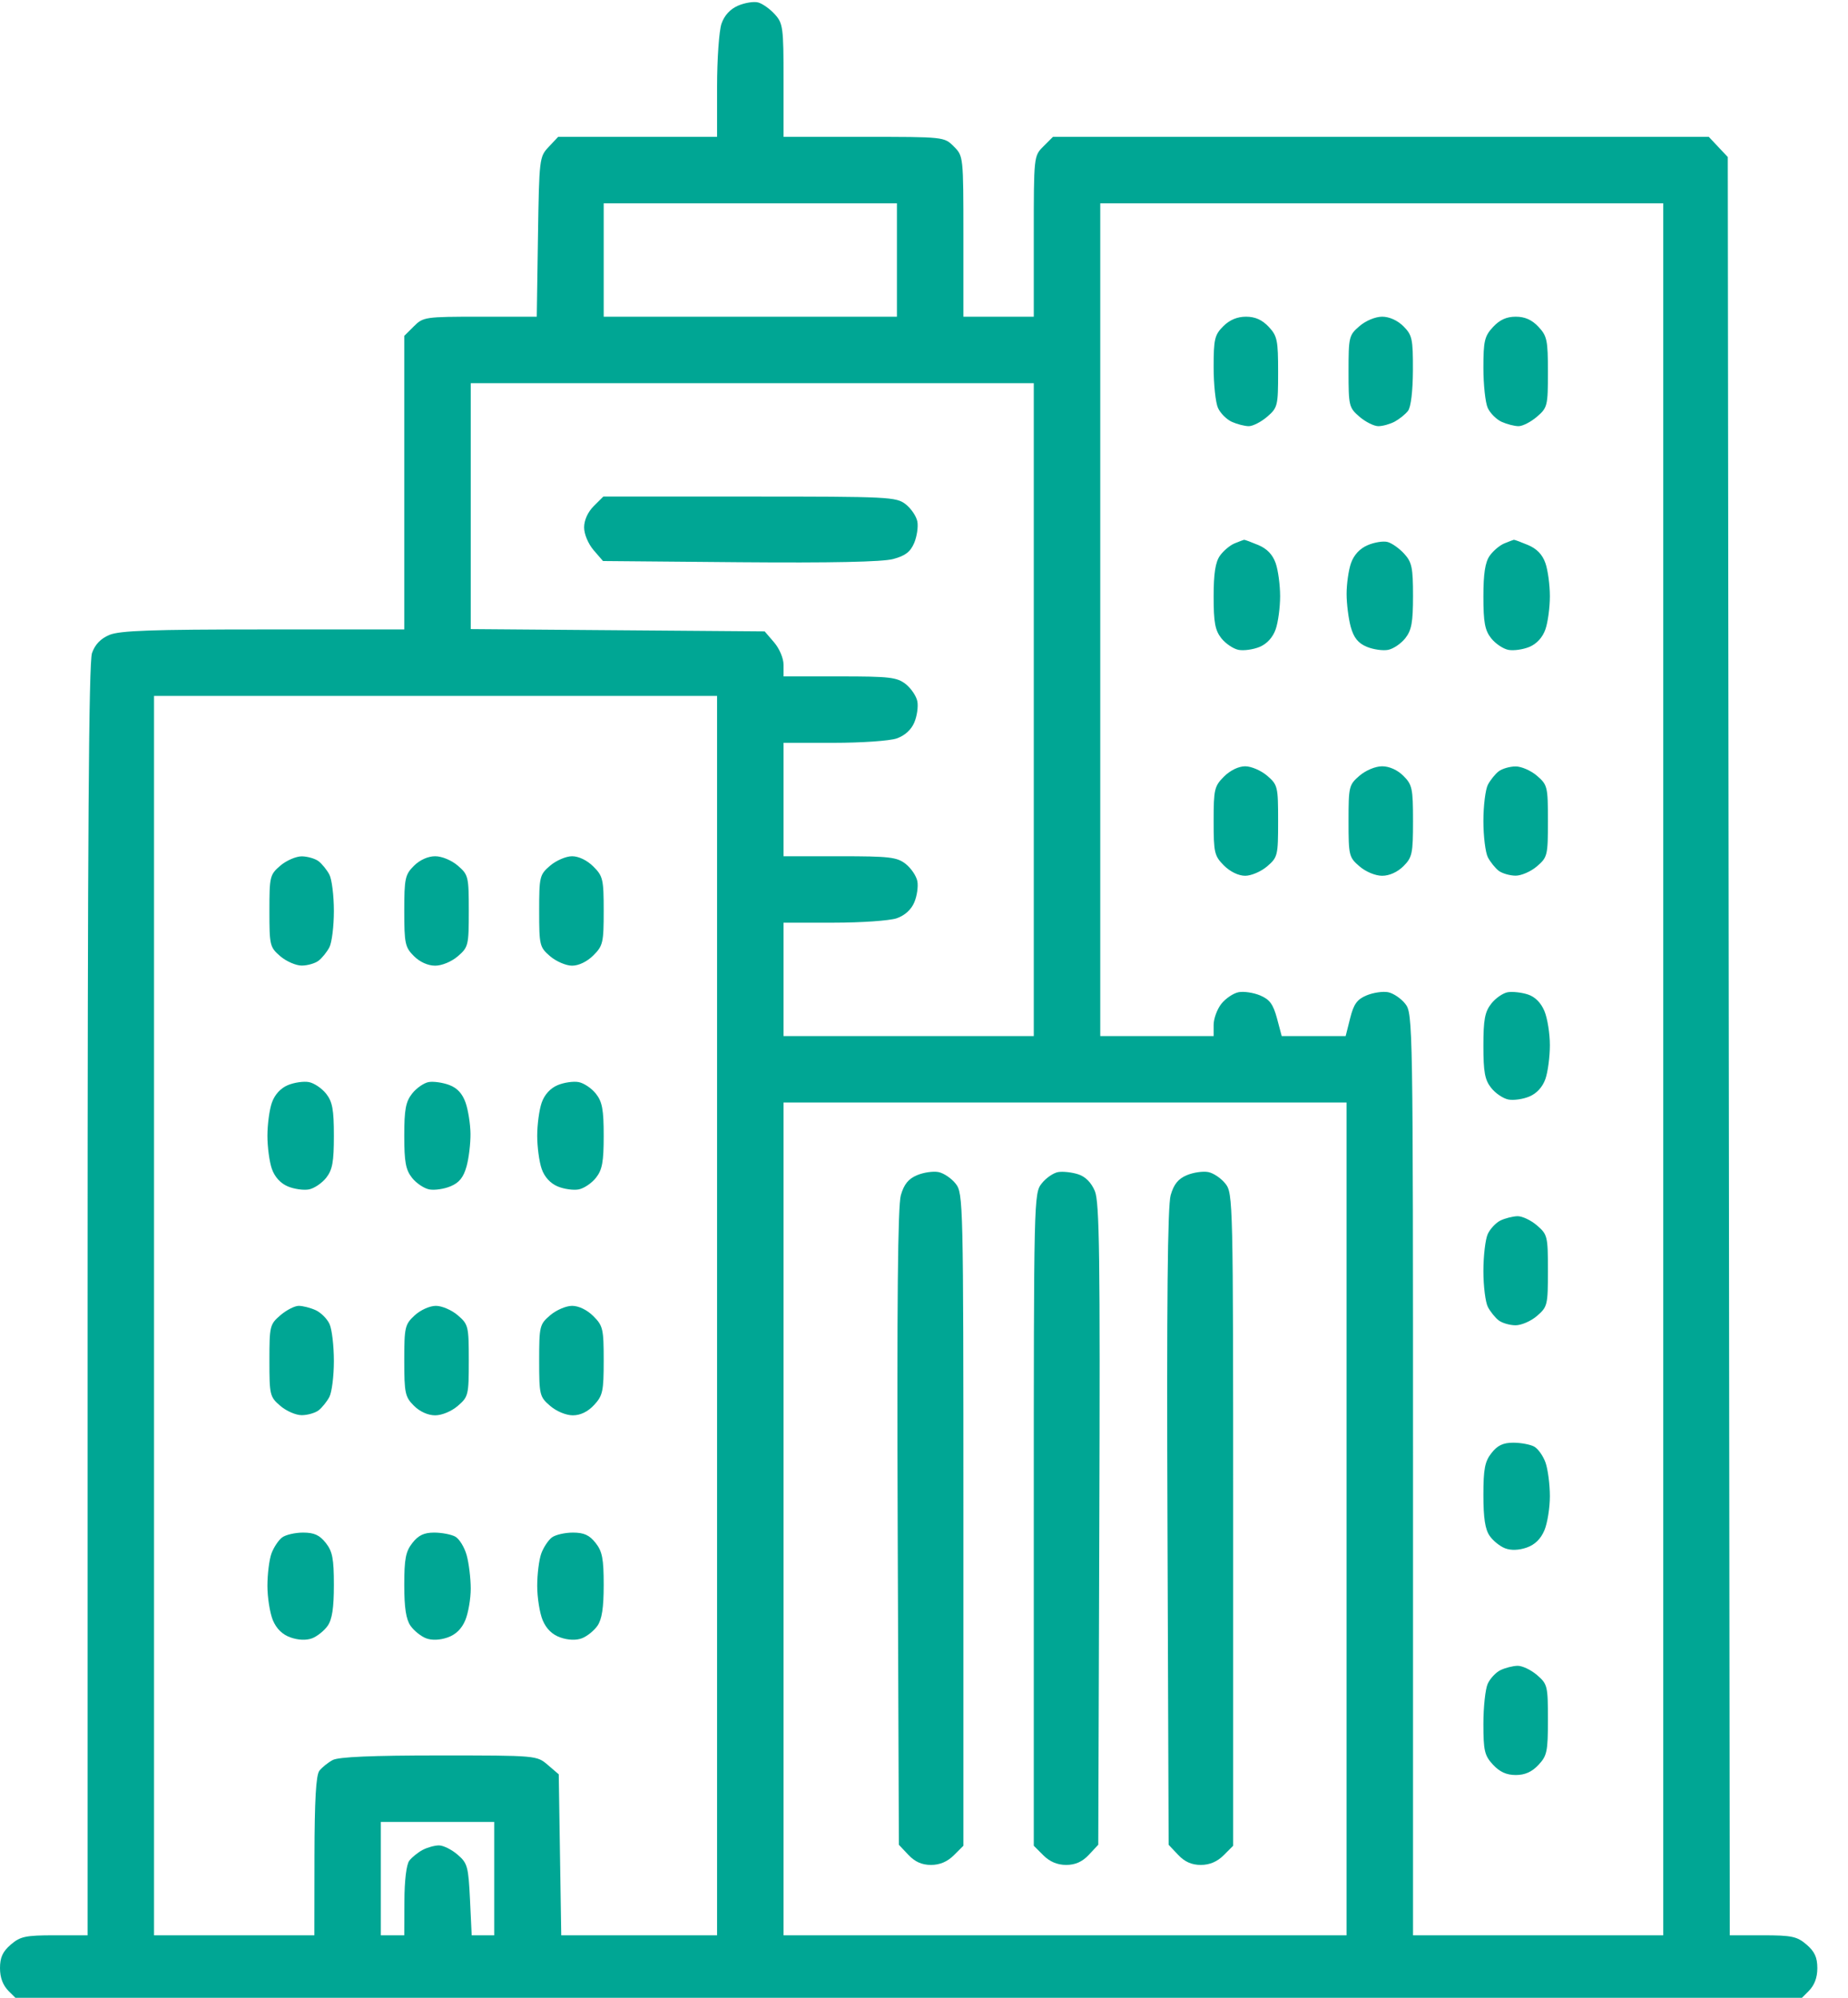 <svg width="37" height="40" viewBox="0 0 37 40" fill="none" xmlns="http://www.w3.org/2000/svg">
<path fill-rule="evenodd" clip-rule="evenodd" d="M14.778 0.113C14.62 0.181 14.503 0.308 14.446 0.473C14.397 0.613 14.357 1.18 14.357 1.734V2.74H12.766H11.175L10.985 2.942C10.799 3.14 10.795 3.173 10.771 4.742L10.747 6.341H9.613C8.513 6.341 8.473 6.347 8.287 6.533L8.094 6.725V9.664V12.603H5.274C3.04 12.603 2.399 12.626 2.192 12.712C2.015 12.786 1.903 12.903 1.842 13.076C1.777 13.262 1.754 16.76 1.754 26.04V38.749H1.093C0.51 38.749 0.406 38.772 0.216 38.935C0.054 39.075 0 39.191 0 39.407C0 39.598 0.058 39.75 0.174 39.867L0.349 40.041H18.193H36.037L36.211 39.867C36.328 39.75 36.386 39.598 36.386 39.407C36.386 39.191 36.332 39.075 36.17 38.935C35.98 38.772 35.876 38.749 35.294 38.749H34.633L34.613 20.947L34.593 3.144L34.403 2.942L34.213 2.74H27.648H21.082L20.89 2.932C20.698 3.123 20.698 3.129 20.698 4.732V6.341H19.993H19.289V4.732C19.289 3.129 19.288 3.123 19.096 2.932C18.905 2.74 18.899 2.74 17.296 2.74H15.688V1.609C15.688 0.546 15.677 0.467 15.512 0.285C15.415 0.178 15.265 0.072 15.179 0.049C15.093 0.026 14.913 0.055 14.778 0.113ZM17.958 5.206V6.341H15.022H12.087V5.206V4.071H15.022H17.958V5.206ZM33.301 21.41V38.749H30.796H28.291V29.523C28.291 20.45 28.288 20.293 28.136 20.099C28.051 19.991 27.896 19.886 27.791 19.866C27.686 19.846 27.492 19.875 27.361 19.93C27.17 20.01 27.103 20.104 27.032 20.388L26.942 20.745H26.302H25.662L25.567 20.388C25.491 20.107 25.421 20.011 25.231 19.931C25.098 19.875 24.904 19.846 24.799 19.866C24.694 19.886 24.539 19.991 24.453 20.099C24.368 20.207 24.299 20.397 24.299 20.52V20.745H23.164H22.029V12.408V4.071H27.665H33.301V21.41ZM24.491 6.533C24.319 6.705 24.299 6.791 24.299 7.351C24.299 7.696 24.338 8.063 24.386 8.168C24.433 8.273 24.558 8.398 24.663 8.446C24.768 8.493 24.921 8.533 25.003 8.533C25.084 8.533 25.25 8.448 25.371 8.344C25.581 8.163 25.59 8.125 25.59 7.45C25.59 6.812 25.573 6.726 25.401 6.543C25.269 6.403 25.13 6.341 24.947 6.341C24.771 6.341 24.619 6.405 24.491 6.533ZM27.219 6.53C27.008 6.711 27 6.747 27 7.437C27 8.126 27.008 8.162 27.219 8.344C27.34 8.448 27.51 8.533 27.596 8.533C27.683 8.533 27.83 8.492 27.924 8.442C28.018 8.391 28.138 8.295 28.191 8.226C28.249 8.151 28.287 7.831 28.289 7.414C28.291 6.785 28.274 6.708 28.099 6.533C27.981 6.415 27.817 6.341 27.673 6.341C27.538 6.341 27.345 6.421 27.219 6.53ZM29.892 6.548C29.723 6.731 29.7 6.826 29.7 7.366C29.7 7.702 29.739 8.063 29.787 8.168C29.835 8.273 29.96 8.398 30.065 8.446C30.17 8.493 30.322 8.533 30.404 8.533C30.486 8.533 30.651 8.448 30.772 8.344C30.983 8.163 30.992 8.125 30.992 7.45C30.992 6.811 30.974 6.726 30.802 6.543C30.671 6.403 30.531 6.341 30.348 6.341C30.163 6.341 30.027 6.403 29.892 6.548ZM20.698 14.208V20.745H18.193H15.688V19.61V18.474H16.694C17.247 18.474 17.814 18.434 17.954 18.386C18.116 18.329 18.245 18.213 18.306 18.066C18.36 17.939 18.387 17.749 18.367 17.644C18.347 17.539 18.242 17.384 18.134 17.298C17.958 17.161 17.814 17.144 16.812 17.144H15.688V16.009V14.873H16.694C17.247 14.873 17.814 14.834 17.954 14.785C18.116 14.728 18.245 14.612 18.306 14.465C18.36 14.338 18.387 14.148 18.367 14.043C18.347 13.938 18.242 13.783 18.134 13.697C17.958 13.56 17.814 13.543 16.812 13.543H15.688V13.312C15.688 13.181 15.606 12.987 15.499 12.862L15.31 12.642L12.368 12.619L9.425 12.596V10.134V7.672H15.062H20.698V14.208ZM11.887 10.134C11.769 10.252 11.695 10.416 11.695 10.56C11.695 10.694 11.776 10.887 11.884 11.014L12.073 11.233L14.817 11.257C16.648 11.272 17.668 11.251 17.883 11.193C18.126 11.128 18.228 11.05 18.304 10.87C18.358 10.74 18.387 10.547 18.367 10.442C18.347 10.337 18.242 10.182 18.134 10.097C17.945 9.949 17.807 9.942 15.008 9.942H12.08L11.887 10.134ZM24.718 10.88C24.626 10.918 24.494 11.029 24.424 11.128C24.334 11.257 24.299 11.486 24.299 11.945C24.299 12.461 24.328 12.62 24.453 12.779C24.539 12.887 24.694 12.992 24.799 13.012C24.904 13.032 25.094 13.005 25.221 12.952C25.368 12.89 25.484 12.762 25.541 12.6C25.59 12.46 25.63 12.162 25.63 11.938C25.63 11.714 25.59 11.416 25.541 11.276C25.48 11.103 25.368 10.986 25.191 10.912C25.047 10.852 24.92 10.805 24.908 10.808C24.896 10.81 24.81 10.843 24.718 10.88ZM27.382 10.916C27.224 10.984 27.107 11.111 27.049 11.276C27 11.416 26.961 11.693 26.961 11.891C26.961 12.089 26.999 12.386 27.044 12.551C27.105 12.77 27.191 12.877 27.364 12.95C27.494 13.004 27.686 13.032 27.791 13.012C27.896 12.992 28.051 12.887 28.136 12.779C28.262 12.619 28.291 12.461 28.291 11.932C28.291 11.367 28.268 11.256 28.115 11.088C28.018 10.981 27.868 10.875 27.782 10.852C27.696 10.829 27.516 10.858 27.382 10.916ZM30.12 10.88C30.027 10.918 29.895 11.029 29.826 11.128C29.735 11.257 29.7 11.486 29.7 11.945C29.7 12.461 29.73 12.62 29.855 12.779C29.94 12.887 30.096 12.992 30.201 13.012C30.306 13.032 30.495 13.005 30.622 12.952C30.769 12.89 30.886 12.762 30.942 12.6C30.991 12.46 31.031 12.162 31.031 11.938C31.031 11.714 30.991 11.416 30.942 11.276C30.882 11.103 30.769 10.986 30.592 10.912C30.449 10.852 30.322 10.805 30.309 10.808C30.297 10.81 30.212 10.843 30.12 10.88ZM14.357 26.342V38.749H12.797H11.237L11.212 37.138L11.187 35.526L10.967 35.337C10.747 35.149 10.746 35.148 8.789 35.148C7.451 35.148 6.777 35.177 6.661 35.24C6.567 35.29 6.447 35.387 6.394 35.455C6.327 35.543 6.298 36.042 6.296 37.164L6.294 38.749H4.689H3.084V26.342V13.934H8.721H14.357V26.342ZM24.505 15.55C24.314 15.741 24.299 15.805 24.299 16.439C24.299 17.073 24.314 17.137 24.505 17.329C24.63 17.454 24.798 17.535 24.931 17.535C25.052 17.535 25.25 17.45 25.371 17.346C25.582 17.165 25.59 17.129 25.59 16.439C25.59 15.749 25.582 15.714 25.371 15.532C25.25 15.428 25.052 15.343 24.931 15.343C24.798 15.343 24.63 15.425 24.505 15.55ZM27.219 15.532C27.008 15.714 27 15.749 27 16.439C27 17.129 27.008 17.165 27.219 17.346C27.345 17.455 27.538 17.535 27.673 17.535C27.817 17.535 27.981 17.461 28.099 17.343C28.275 17.167 28.291 17.09 28.291 16.439C28.291 15.788 28.275 15.711 28.099 15.535C27.981 15.417 27.817 15.343 27.673 15.343C27.538 15.343 27.345 15.424 27.219 15.532ZM30.006 15.444C29.938 15.496 29.841 15.616 29.791 15.71C29.741 15.804 29.7 16.132 29.7 16.439C29.7 16.746 29.741 17.074 29.791 17.168C29.841 17.262 29.938 17.382 30.006 17.435C30.075 17.487 30.226 17.531 30.342 17.533C30.458 17.534 30.651 17.45 30.772 17.346C30.983 17.165 30.992 17.129 30.992 16.439C30.992 15.749 30.983 15.714 30.772 15.532C30.651 15.428 30.458 15.344 30.342 15.346C30.226 15.347 30.075 15.391 30.006 15.444ZM5.613 17.332C5.402 17.514 5.394 17.55 5.394 18.24C5.394 18.929 5.402 18.965 5.613 19.147C5.734 19.25 5.928 19.334 6.044 19.333C6.16 19.332 6.311 19.288 6.379 19.235C6.447 19.183 6.544 19.063 6.594 18.969C6.644 18.875 6.685 18.547 6.685 18.24C6.685 17.933 6.644 17.604 6.594 17.51C6.544 17.416 6.447 17.297 6.379 17.244C6.311 17.192 6.16 17.148 6.044 17.146C5.928 17.145 5.734 17.229 5.613 17.332ZM8.287 17.336C8.111 17.512 8.094 17.588 8.094 18.24C8.094 18.891 8.111 18.968 8.287 19.143C8.405 19.262 8.569 19.335 8.713 19.335C8.847 19.335 9.04 19.255 9.166 19.147C9.377 18.965 9.386 18.929 9.386 18.24C9.386 17.55 9.377 17.514 9.166 17.332C9.04 17.224 8.847 17.144 8.713 17.144C8.569 17.144 8.405 17.218 8.287 17.336ZM11.015 17.332C10.804 17.514 10.795 17.55 10.795 18.24C10.795 18.929 10.804 18.965 11.015 19.147C11.136 19.25 11.333 19.335 11.454 19.335C11.587 19.335 11.755 19.254 11.88 19.129C12.072 18.938 12.087 18.873 12.087 18.24C12.087 17.606 12.072 17.541 11.88 17.35C11.755 17.225 11.587 17.144 11.454 17.144C11.333 17.144 11.136 17.229 11.015 17.332ZM30.191 19.866C30.095 19.881 29.945 19.984 29.858 20.095C29.729 20.26 29.7 20.413 29.7 20.94C29.7 21.464 29.729 21.622 29.855 21.781C29.94 21.89 30.096 21.995 30.201 22.015C30.306 22.035 30.495 22.008 30.622 21.954C30.769 21.892 30.886 21.764 30.942 21.602C30.991 21.462 31.031 21.158 31.031 20.926C31.031 20.694 30.982 20.387 30.922 20.244C30.852 20.076 30.733 19.957 30.589 19.911C30.466 19.871 30.287 19.851 30.191 19.866ZM5.763 21.727C5.616 21.789 5.5 21.917 5.443 22.079C5.394 22.219 5.354 22.517 5.354 22.741C5.354 22.965 5.394 23.263 5.443 23.403C5.5 23.565 5.616 23.693 5.763 23.755C5.89 23.808 6.08 23.835 6.185 23.815C6.29 23.795 6.445 23.69 6.531 23.582C6.656 23.422 6.685 23.264 6.685 22.741C6.685 22.218 6.656 22.06 6.531 21.9C6.445 21.791 6.29 21.686 6.185 21.666C6.08 21.646 5.89 21.674 5.763 21.727ZM8.585 21.665C8.489 21.681 8.339 21.785 8.252 21.895C8.123 22.06 8.094 22.213 8.094 22.741C8.094 23.264 8.123 23.422 8.249 23.582C8.334 23.69 8.49 23.795 8.595 23.815C8.7 23.835 8.892 23.807 9.022 23.752C9.195 23.68 9.28 23.573 9.341 23.354C9.387 23.189 9.422 22.895 9.42 22.702C9.418 22.508 9.374 22.229 9.323 22.081C9.259 21.897 9.155 21.784 8.995 21.724C8.865 21.675 8.681 21.649 8.585 21.665ZM11.165 21.727C11.018 21.789 10.901 21.917 10.845 22.079C10.796 22.219 10.756 22.517 10.756 22.741C10.756 22.965 10.796 23.263 10.845 23.403C10.901 23.565 11.018 23.693 11.165 23.755C11.291 23.808 11.481 23.835 11.586 23.815C11.691 23.795 11.847 23.69 11.932 23.582C12.058 23.422 12.087 23.264 12.087 22.741C12.087 22.218 12.058 22.06 11.932 21.9C11.847 21.791 11.691 21.686 11.586 21.666C11.481 21.646 11.291 21.674 11.165 21.727ZM26.96 30.412V38.749H21.324H15.688V30.412V22.075H21.324H26.96V30.412ZM18.361 23.53C18.189 23.602 18.1 23.711 18.037 23.929C17.975 24.141 17.957 26.078 17.973 30.582L17.997 36.937L18.187 37.138C18.318 37.278 18.458 37.34 18.64 37.34C18.816 37.34 18.968 37.276 19.096 37.148L19.289 36.956V30.427C19.289 24.04 19.285 23.893 19.134 23.7C19.049 23.592 18.893 23.487 18.788 23.467C18.683 23.447 18.491 23.475 18.361 23.53ZM21.189 23.467C21.093 23.482 20.943 23.585 20.856 23.696C20.7 23.894 20.698 23.994 20.698 30.427V36.956L20.89 37.148C21.018 37.276 21.17 37.34 21.346 37.34C21.528 37.34 21.669 37.278 21.8 37.138L21.989 36.936L22.01 30.524C22.028 25.15 22.013 24.069 21.921 23.848C21.849 23.677 21.732 23.558 21.587 23.512C21.464 23.472 21.285 23.452 21.189 23.467ZM23.762 23.53C23.59 23.602 23.502 23.711 23.439 23.929C23.377 24.141 23.358 26.078 23.375 30.582L23.398 36.937L23.588 37.138C23.719 37.278 23.86 37.34 24.042 37.34C24.218 37.34 24.37 37.276 24.498 37.148L24.69 36.956V30.427C24.69 24.04 24.687 23.893 24.535 23.7C24.45 23.592 24.295 23.487 24.19 23.467C24.085 23.447 23.892 23.475 23.762 23.53ZM30.042 24.437C29.95 24.482 29.835 24.604 29.787 24.709C29.739 24.815 29.7 25.148 29.7 25.45C29.7 25.753 29.741 26.077 29.791 26.171C29.841 26.265 29.938 26.385 30.006 26.437C30.075 26.49 30.226 26.534 30.342 26.535C30.458 26.536 30.651 26.453 30.772 26.349C30.983 26.167 30.992 26.131 30.992 25.442C30.992 24.752 30.983 24.716 30.772 24.535C30.651 24.431 30.475 24.348 30.381 24.351C30.286 24.354 30.134 24.393 30.042 24.437ZM5.613 26.335C5.402 26.517 5.394 26.552 5.394 27.242C5.394 27.932 5.402 27.968 5.613 28.149C5.734 28.253 5.928 28.337 6.044 28.335C6.16 28.334 6.311 28.29 6.379 28.238C6.447 28.185 6.544 28.065 6.594 27.971C6.644 27.877 6.685 27.553 6.685 27.251C6.685 26.949 6.646 26.616 6.598 26.511C6.551 26.406 6.426 26.281 6.321 26.233C6.216 26.185 6.063 26.146 5.981 26.146C5.9 26.146 5.734 26.231 5.613 26.335ZM8.301 26.338C8.107 26.518 8.094 26.573 8.094 27.242C8.094 27.893 8.111 27.97 8.287 28.146C8.405 28.264 8.569 28.338 8.713 28.338C8.847 28.338 9.04 28.258 9.166 28.149C9.377 27.968 9.386 27.932 9.386 27.242C9.386 26.552 9.377 26.517 9.166 26.335C9.046 26.231 8.848 26.146 8.728 26.146C8.604 26.146 8.419 26.229 8.301 26.338ZM11.015 26.335C10.804 26.516 10.795 26.552 10.795 27.242C10.795 27.931 10.804 27.967 11.015 28.149C11.141 28.258 11.334 28.338 11.469 28.338C11.621 28.338 11.77 28.266 11.895 28.131C12.068 27.944 12.087 27.857 12.087 27.241C12.087 26.608 12.072 26.544 11.88 26.352C11.755 26.227 11.587 26.146 11.454 26.146C11.333 26.146 11.136 26.231 11.015 26.335ZM29.863 29.092C29.729 29.262 29.7 29.41 29.7 29.936C29.7 30.394 29.735 30.624 29.826 30.752C29.894 30.851 30.034 30.963 30.136 31.001C30.252 31.046 30.412 31.04 30.567 30.986C30.731 30.929 30.849 30.813 30.922 30.639C30.982 30.496 31.031 30.189 31.031 29.957C31.031 29.725 30.992 29.424 30.945 29.287C30.897 29.151 30.794 29.005 30.715 28.963C30.636 28.921 30.449 28.886 30.298 28.886C30.096 28.886 29.982 28.94 29.863 29.092ZM5.647 30.784C5.576 30.838 5.481 30.981 5.436 31.102C5.391 31.224 5.354 31.515 5.354 31.751C5.354 31.986 5.404 32.296 5.463 32.44C5.536 32.613 5.655 32.729 5.819 32.786C5.974 32.84 6.133 32.846 6.25 32.802C6.351 32.763 6.491 32.651 6.56 32.553C6.65 32.424 6.685 32.194 6.685 31.736C6.685 31.21 6.657 31.063 6.523 30.893C6.399 30.736 6.291 30.686 6.068 30.686C5.907 30.686 5.718 30.73 5.647 30.784ZM8.257 30.893C8.123 31.063 8.094 31.21 8.094 31.736C8.094 32.194 8.13 32.424 8.22 32.553C8.289 32.651 8.428 32.763 8.53 32.802C8.646 32.846 8.806 32.84 8.961 32.786C9.125 32.729 9.244 32.613 9.316 32.44C9.376 32.296 9.425 32.01 9.425 31.805C9.424 31.599 9.388 31.298 9.343 31.137C9.298 30.977 9.195 30.809 9.114 30.766C9.032 30.722 8.843 30.686 8.692 30.686C8.49 30.686 8.377 30.74 8.257 30.893ZM11.048 30.784C10.978 30.838 10.883 30.981 10.838 31.102C10.793 31.224 10.756 31.515 10.756 31.751C10.756 31.986 10.805 32.296 10.865 32.44C10.938 32.613 11.056 32.729 11.22 32.786C11.375 32.84 11.535 32.846 11.651 32.802C11.753 32.763 11.893 32.651 11.961 32.553C12.051 32.424 12.087 32.194 12.087 31.736C12.087 31.21 12.059 31.063 11.925 30.893C11.801 30.736 11.693 30.686 11.47 30.686C11.309 30.686 11.119 30.73 11.048 30.784ZM30.042 33.44C29.95 33.484 29.835 33.607 29.787 33.712C29.739 33.817 29.7 34.178 29.7 34.514C29.7 35.055 29.723 35.15 29.892 35.333C30.027 35.478 30.163 35.54 30.348 35.54C30.531 35.54 30.671 35.478 30.802 35.338C30.974 35.155 30.992 35.069 30.992 34.431C30.992 33.755 30.983 33.718 30.772 33.537C30.651 33.433 30.475 33.35 30.381 33.353C30.286 33.356 30.134 33.395 30.042 33.44ZM9.895 37.614V38.749H9.67H9.444L9.41 38.034C9.378 37.371 9.36 37.304 9.161 37.134C9.043 37.032 8.876 36.949 8.789 36.949C8.703 36.949 8.555 36.99 8.461 37.04C8.367 37.09 8.247 37.187 8.195 37.255C8.137 37.331 8.098 37.65 8.097 38.065L8.094 38.749H7.86H7.625V37.614V36.479H8.76H9.895V37.614Z" fill="#00A694"/>
</svg>
